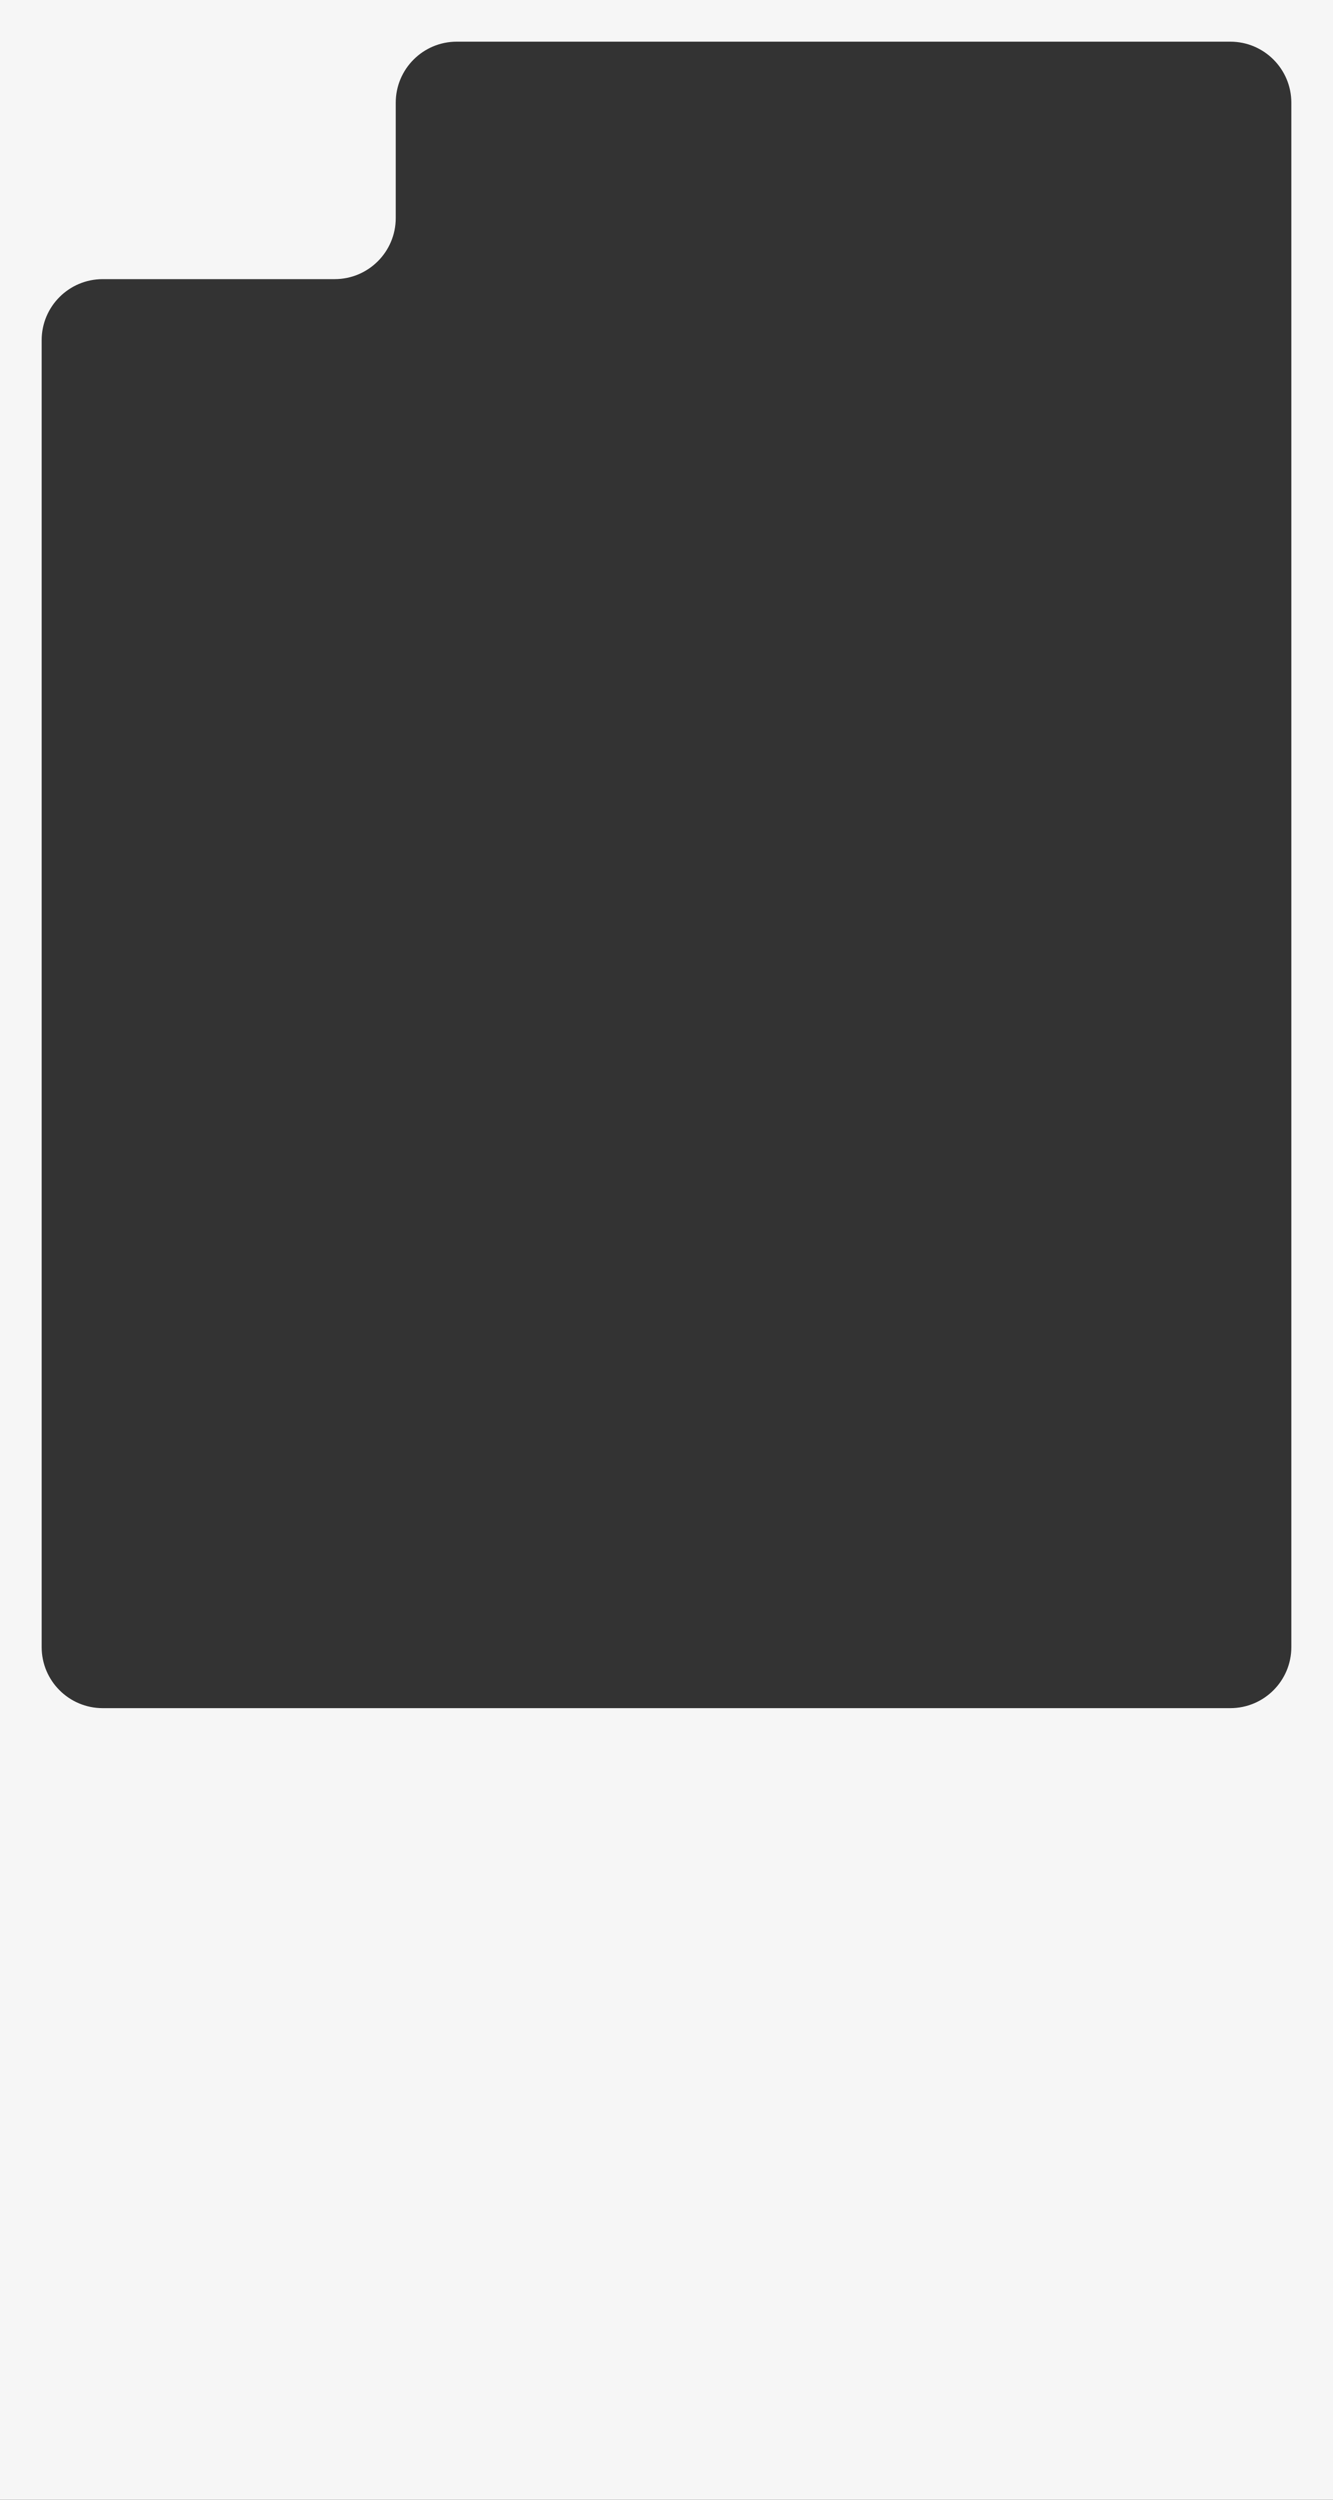 <?xml version="1.0" encoding="UTF-8"?> <svg xmlns="http://www.w3.org/2000/svg" width="320" height="600" viewBox="0 0 320 600" fill="none"><rect x="0" y="0" width="320" height="600" fill="#333333" stroke="none"/><path fill-rule="evenodd" clip-rule="evenodd" d="M320 0H0V600H320V0ZM310 24.659C310 16.563 303.437 10 295.341 10H109.659C101.563 10 95 16.563 95 24.659V52.341C95 60.437 88.437 67 80.341 67H24.659C16.563 67 10 73.563 10 81.659V395.341C10 403.437 16.563 410 24.659 410H295.341C303.437 410 310 403.437 310 395.341V24.659Z" fill="#F6F6F6"></path></svg> 